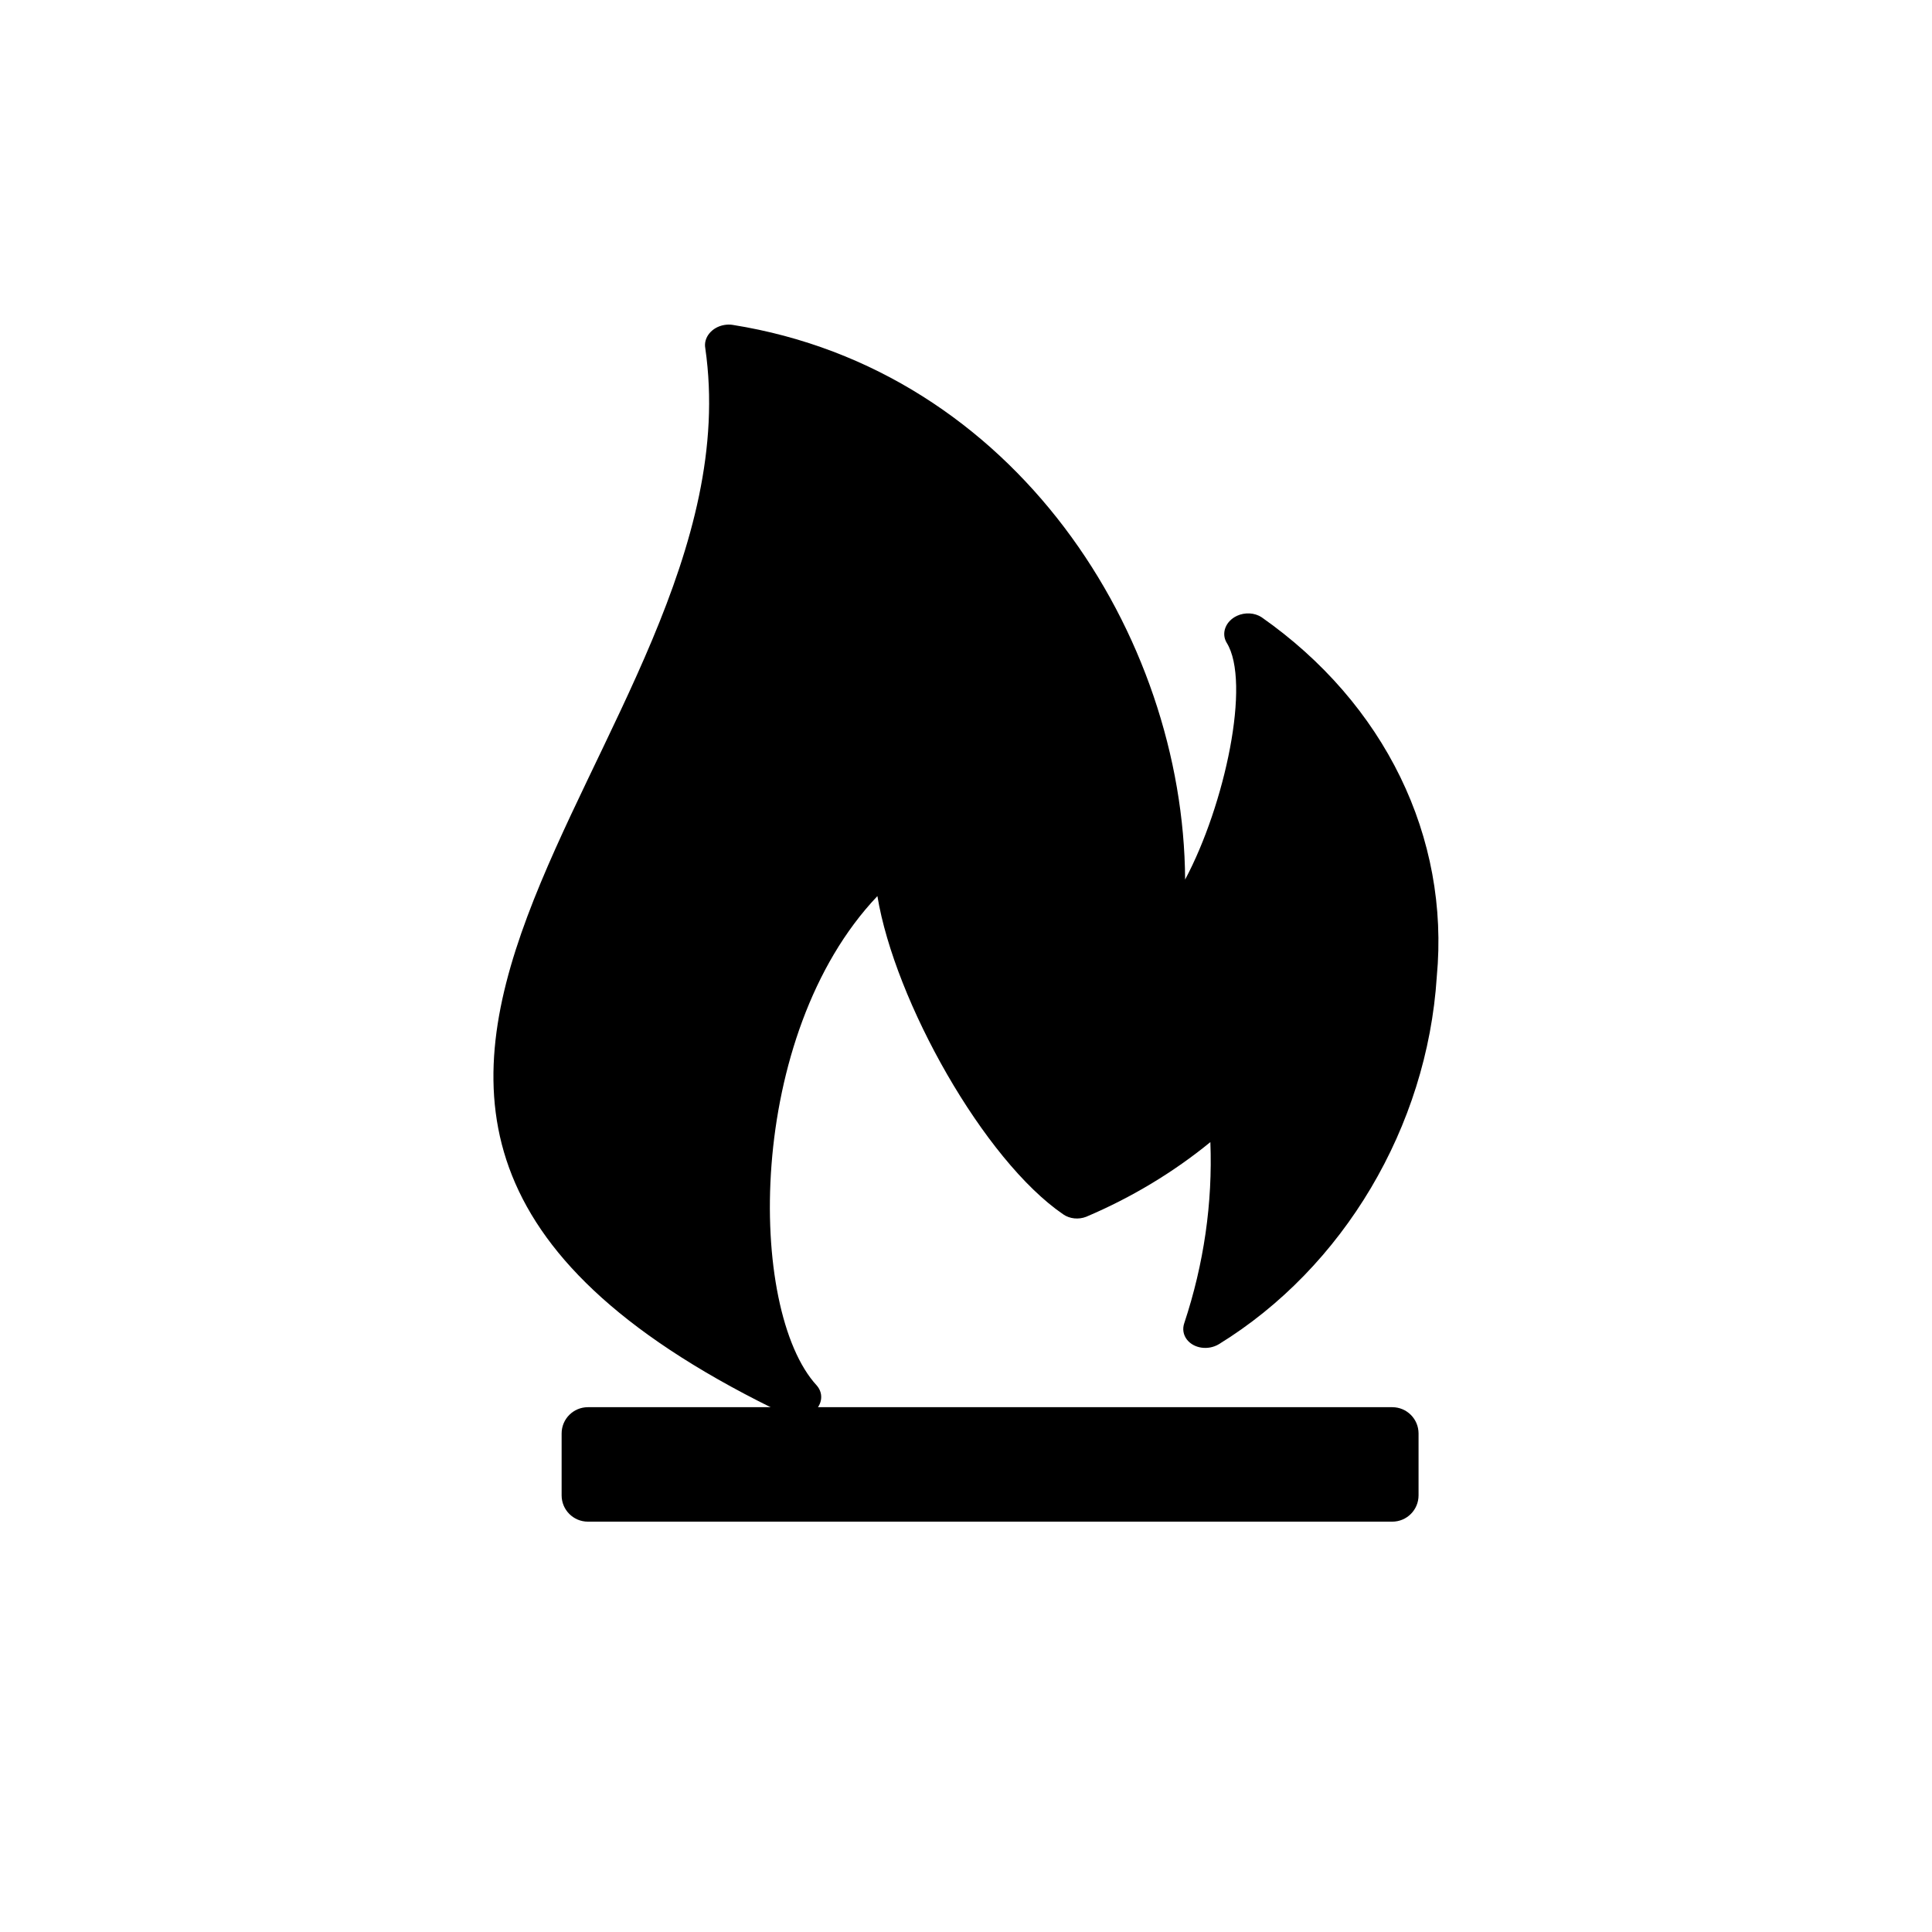 <svg width="200" height="200" viewBox="0 0 200 200" fill="none" xmlns="http://www.w3.org/2000/svg">
<path d="M144.127 145.672H60.86C59.357 145.672 58.139 146.89 58.139 148.394V154.799C58.139 156.303 59.357 157.521 60.86 157.521H144.127C145.63 157.521 146.848 156.303 146.848 154.799V148.394C146.848 146.89 145.63 145.672 144.127 145.672Z" fill="black"/>
<path d="M148.734 101.123C147.732 116.637 139.081 131.217 126.163 139.159C125.064 139.81 123.596 139.597 122.877 138.683C122.488 138.187 122.391 137.565 122.595 136.972C124.627 130.848 125.54 124.52 125.297 118.231C121.477 121.351 117.142 123.966 112.447 125.959C111.65 126.27 110.736 126.173 110.075 125.716C101.881 120.126 92.627 103.669 90.828 92.763C77.171 107.149 77.346 135.631 84.559 143.436C85.327 144.321 85.093 145.594 84.043 146.294C83.305 146.79 82.313 146.877 81.506 146.518C15.115 114.848 78.96 77.269 73.011 36.044C72.806 34.945 73.681 33.866 74.974 33.643C75.266 33.594 75.567 33.584 75.849 33.633C105.108 38.299 122.537 65.75 122.683 91.052C126.794 83.354 129.536 70.6 126.979 66.527C126.396 65.536 126.882 64.292 128.058 63.747C128.884 63.368 129.876 63.426 130.595 63.893C143.348 72.826 150.095 86.668 148.734 101.113V101.123Z" fill="black"/>
</svg>
